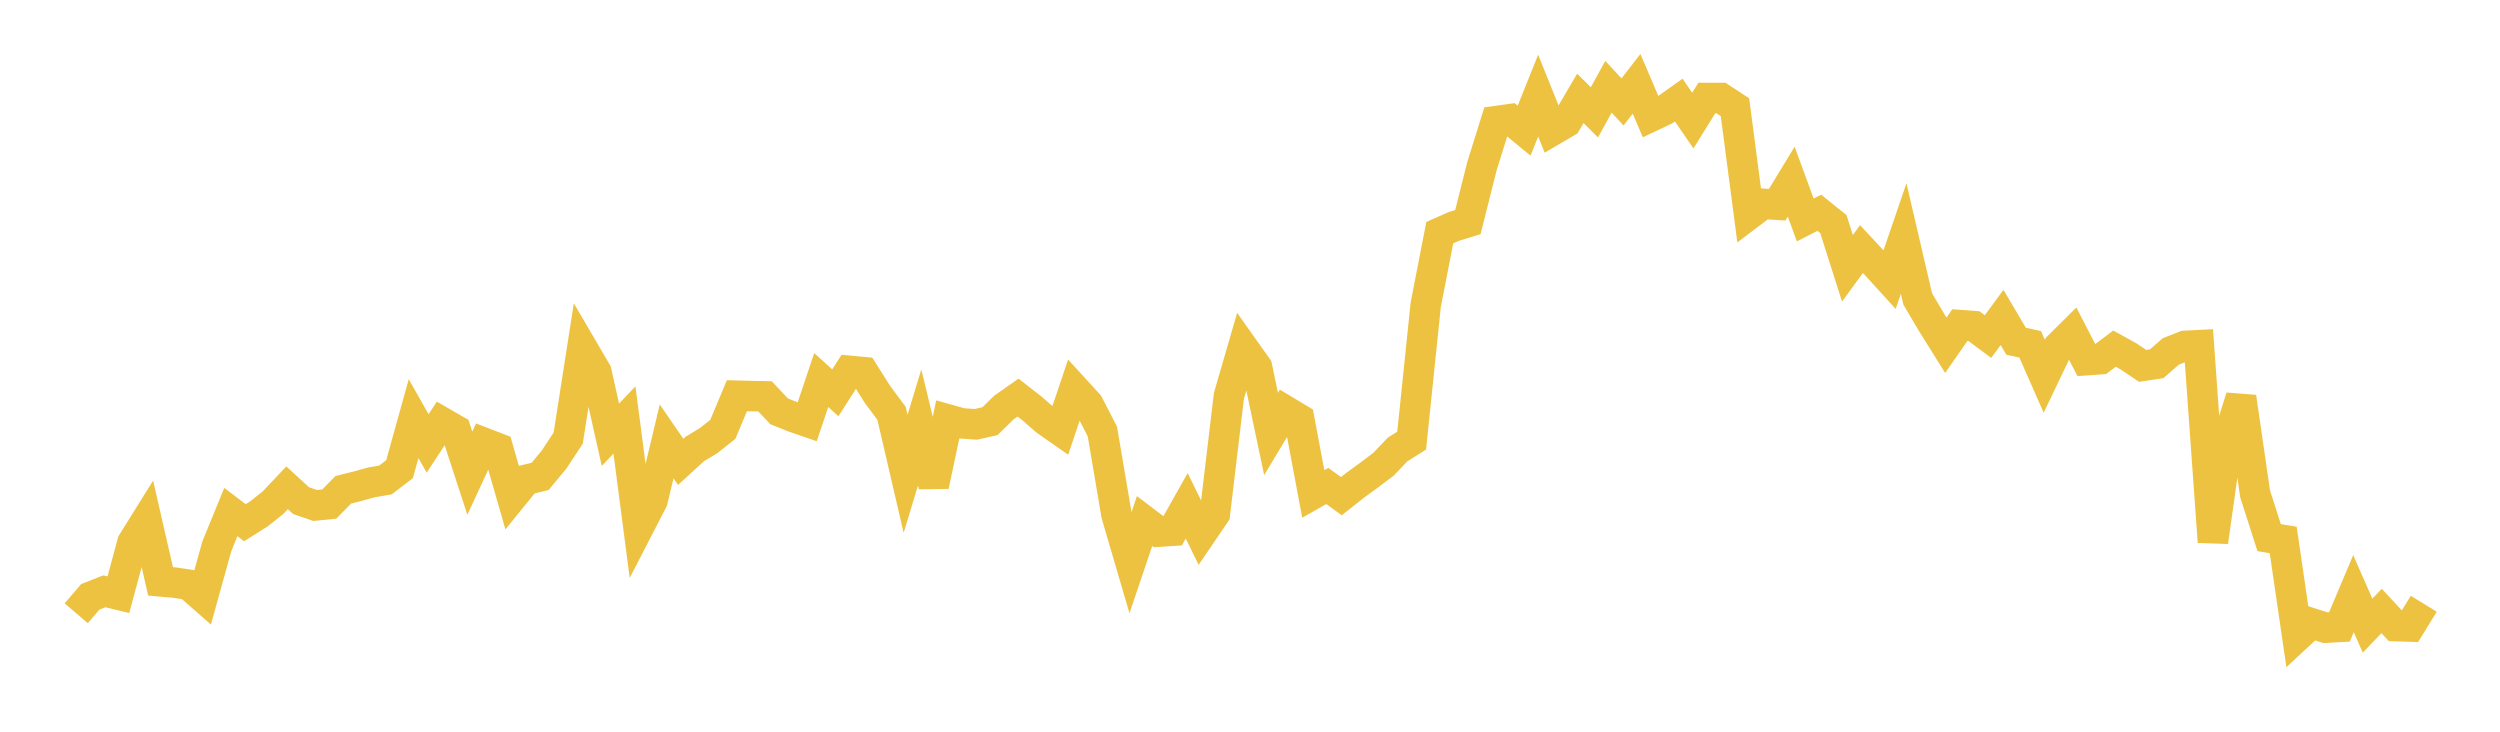 <svg width="164" height="48" xmlns="http://www.w3.org/2000/svg" xmlns:xlink="http://www.w3.org/1999/xlink"><path fill="none" stroke="rgb(237,194,64)" stroke-width="2" d="M5,40.23L5.922,39.154L6.844,38.791L7.766,39.014L8.689,35.592L9.611,34.112L10.533,38.138L11.455,38.22L12.377,38.359L13.299,39.168L14.222,35.843L15.144,33.59L16.066,34.29L16.988,33.709L17.91,32.974L18.832,31.999L19.754,32.843L20.677,33.161L21.599,33.067L22.521,32.129L23.443,31.901L24.365,31.644L25.287,31.484L26.21,30.779L27.132,27.465L28.054,29.089L28.976,27.685L29.898,28.215L30.82,31.042L31.743,29.048L32.665,29.403L33.587,32.61L34.509,31.474L35.431,31.253L36.353,30.14L37.275,28.738L38.198,22.822L39.12,24.396L40.042,28.521L40.964,27.553L41.886,34.614L42.808,32.827L43.731,28.955L44.653,30.298L45.575,29.455L46.497,28.895L47.419,28.163L48.341,25.959L49.263,25.983L50.186,26.001L51.108,26.981L52.03,27.352L52.952,27.671L53.874,24.93L54.796,25.769L55.719,24.326L56.641,24.412L57.563,25.874L58.485,27.113L59.407,31.085L60.329,28.042L61.251,31.865L62.174,27.515L63.096,27.773L64.018,27.837L64.94,27.63L65.862,26.728L66.784,26.082L67.707,26.802L68.629,27.604L69.551,28.246L70.473,25.511L71.395,26.52L72.317,28.308L73.24,33.763L74.162,36.908L75.084,34.179L76.006,34.879L76.928,34.817L77.85,33.181L78.772,35.068L79.695,33.711L80.617,25.969L81.539,22.792L82.461,24.092L83.383,28.471L84.305,26.933L85.228,27.488L86.15,32.402L87.072,31.88L87.994,32.548L88.916,31.821L89.838,31.149L90.76,30.452L91.683,29.485L92.605,28.905L93.527,19.997L94.449,15.263L95.371,14.854L96.293,14.57L97.216,10.899L98.138,7.945L99.06,7.816L99.982,8.572L100.904,6.272L101.826,8.566L102.749,8.026L103.671,6.452L104.593,7.371L105.515,5.691L106.437,6.688L107.359,5.497L108.281,7.658L109.204,7.221L110.126,6.567L111.048,7.91L111.97,6.426L112.892,6.428L113.814,7.032L114.737,14.069L115.659,13.37L116.581,13.431L117.503,11.916L118.425,14.43L119.347,13.958L120.269,14.7L121.192,17.601L122.114,16.339L123.036,17.33L123.958,18.342L124.88,15.647L125.802,19.611L126.725,21.174L127.647,22.651L128.569,21.325L129.491,21.395L130.413,22.078L131.335,20.825L132.257,22.386L133.18,22.587L134.102,24.68L135.024,22.754L135.946,21.84L136.868,23.628L137.79,23.563L138.713,22.871L139.635,23.38L140.557,24.001L141.479,23.863L142.401,23.055L143.323,22.691L144.246,22.643L145.168,35.546L146.09,28.992L147.012,26.046L147.934,32.393L148.856,35.268L149.778,35.42L150.701,41.739L151.623,40.881L152.545,41.178L153.467,41.127L154.389,38.942L155.311,41.042L156.234,40.081L157.156,41.072L158.078,41.102L159,39.606"></path></svg>